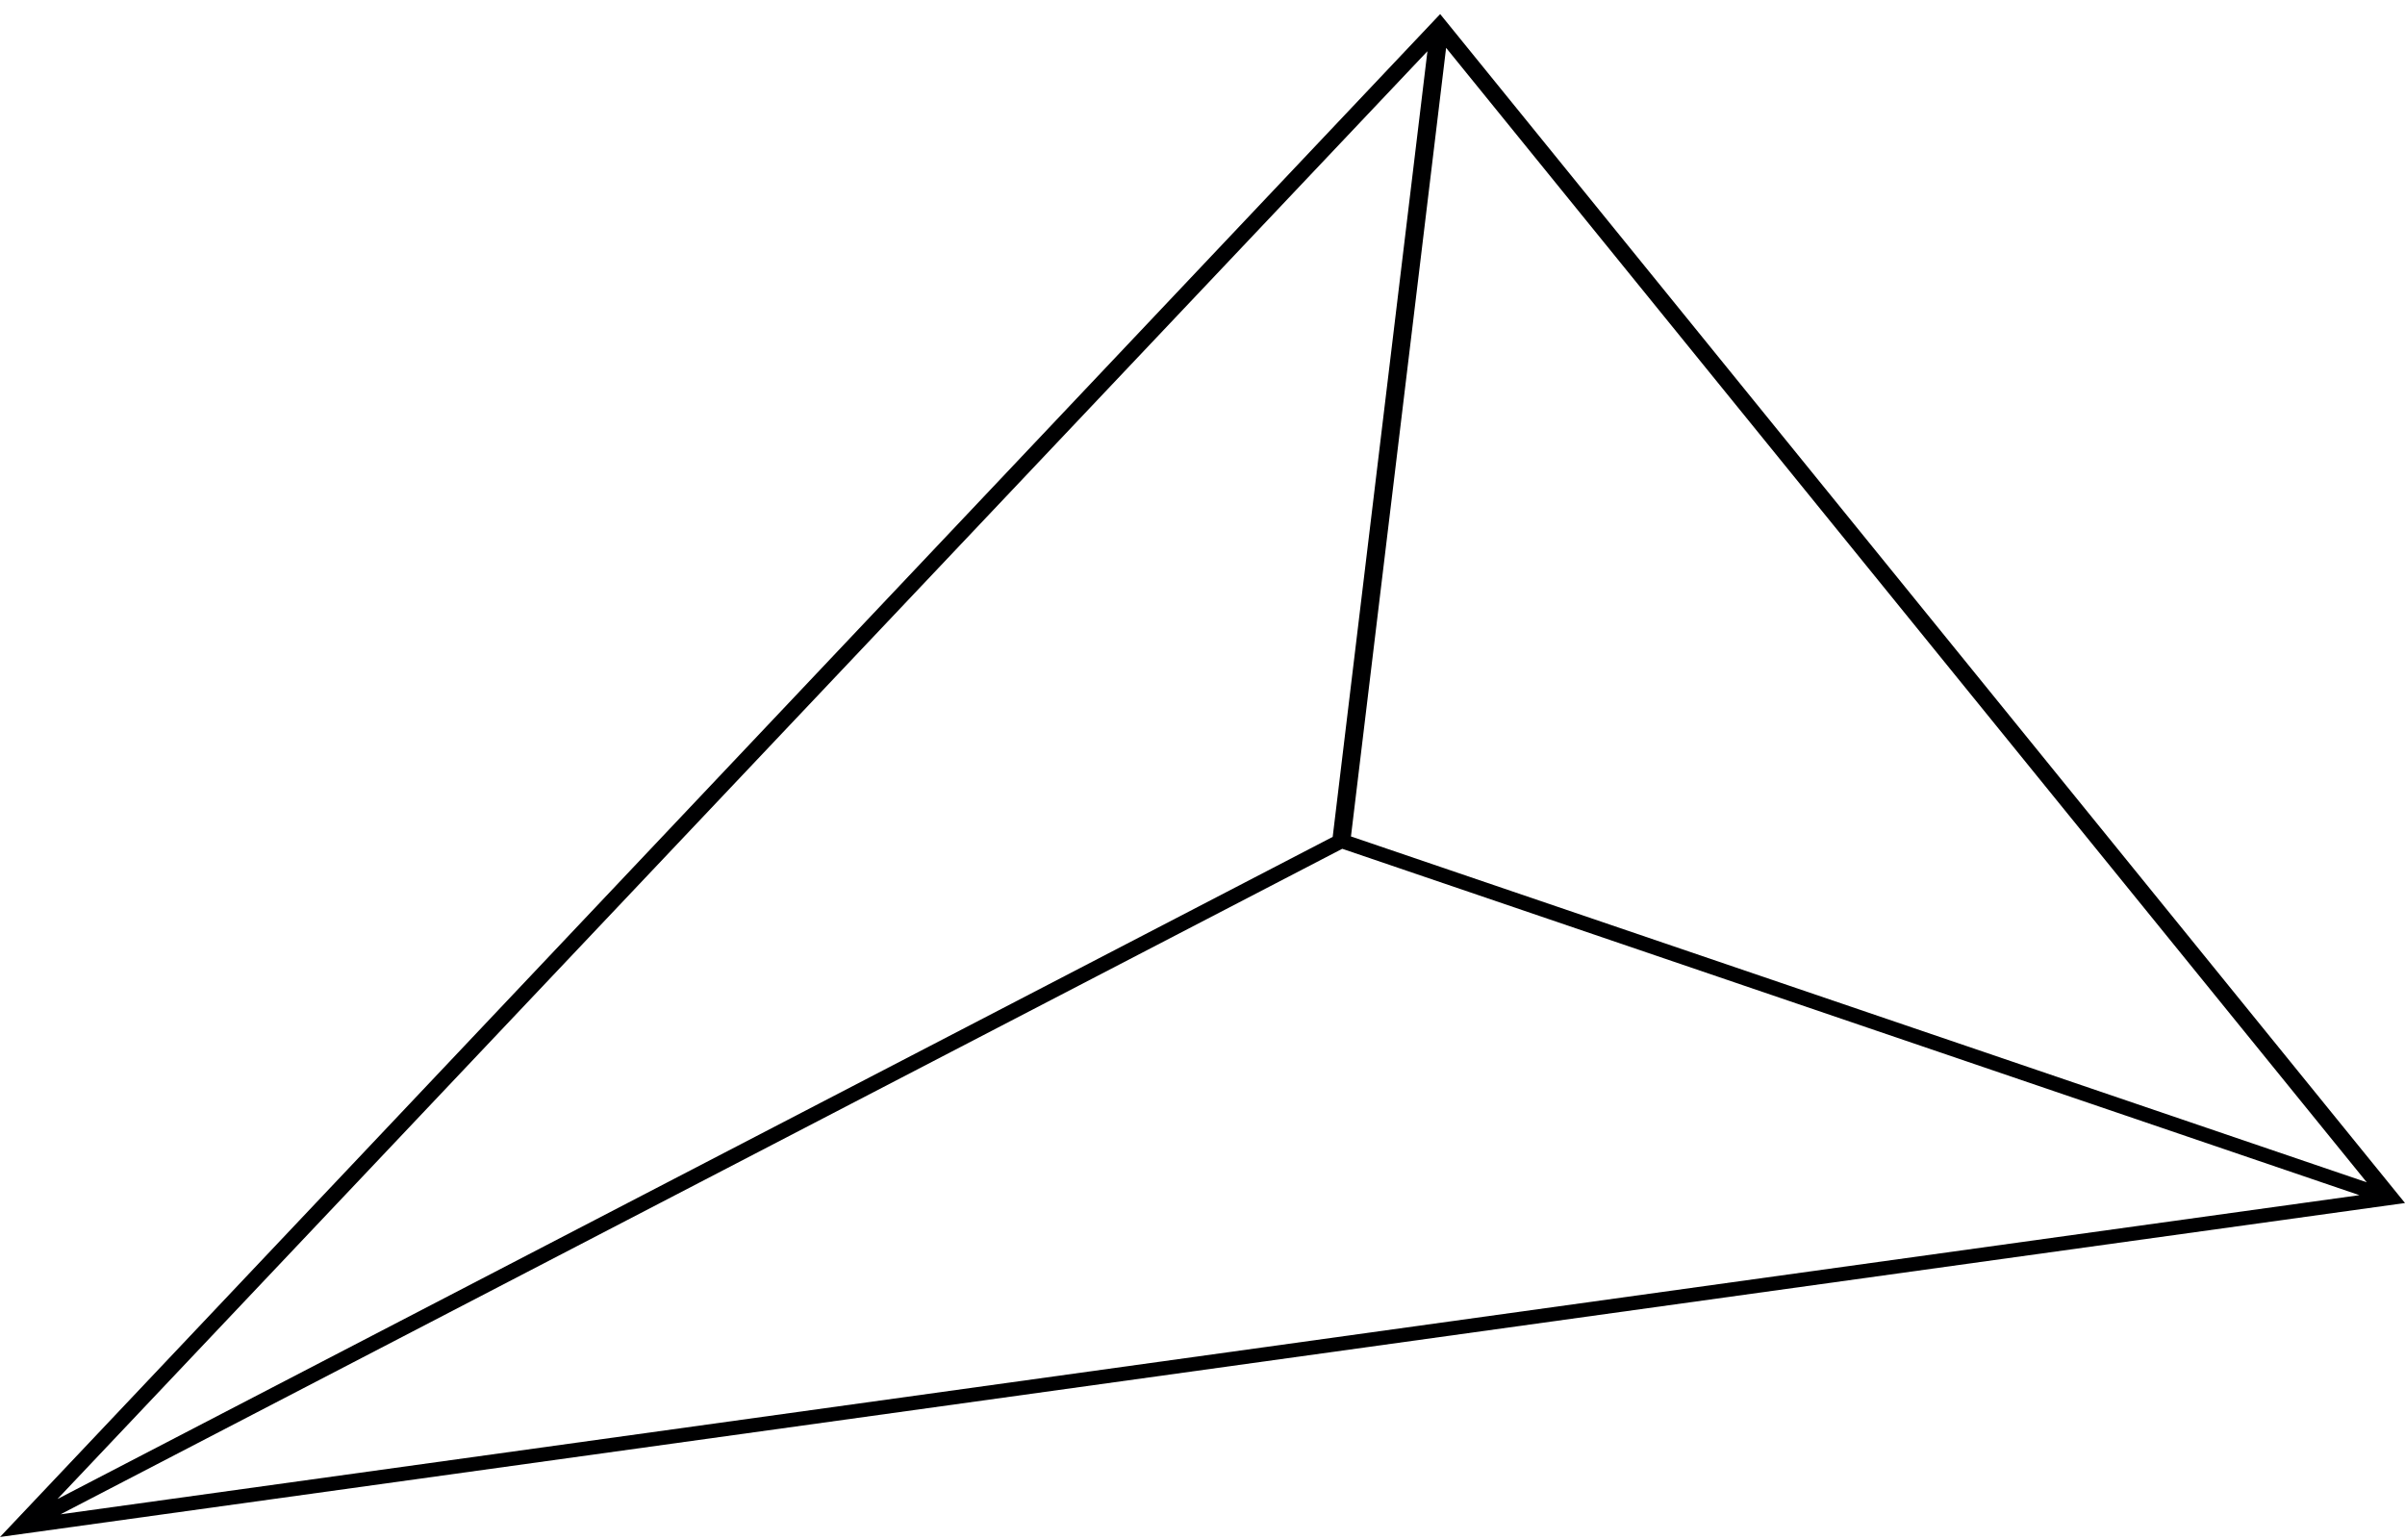 <svg xmlns="http://www.w3.org/2000/svg" width="89" height="57" viewBox="0 0 89 57" fill="none"><path d="M89 44.524L53.295 0.521L0 56.884L89 44.524ZM87.585 43.758L49.994 30.957L53.515 1.771L87.585 43.758ZM52.824 1.896L49.318 30.973L2.125 55.48L52.824 1.896ZM2.24 56.045L49.672 31.414L87.312 44.233L2.24 56.045Z" fill="#000001"></path></svg>